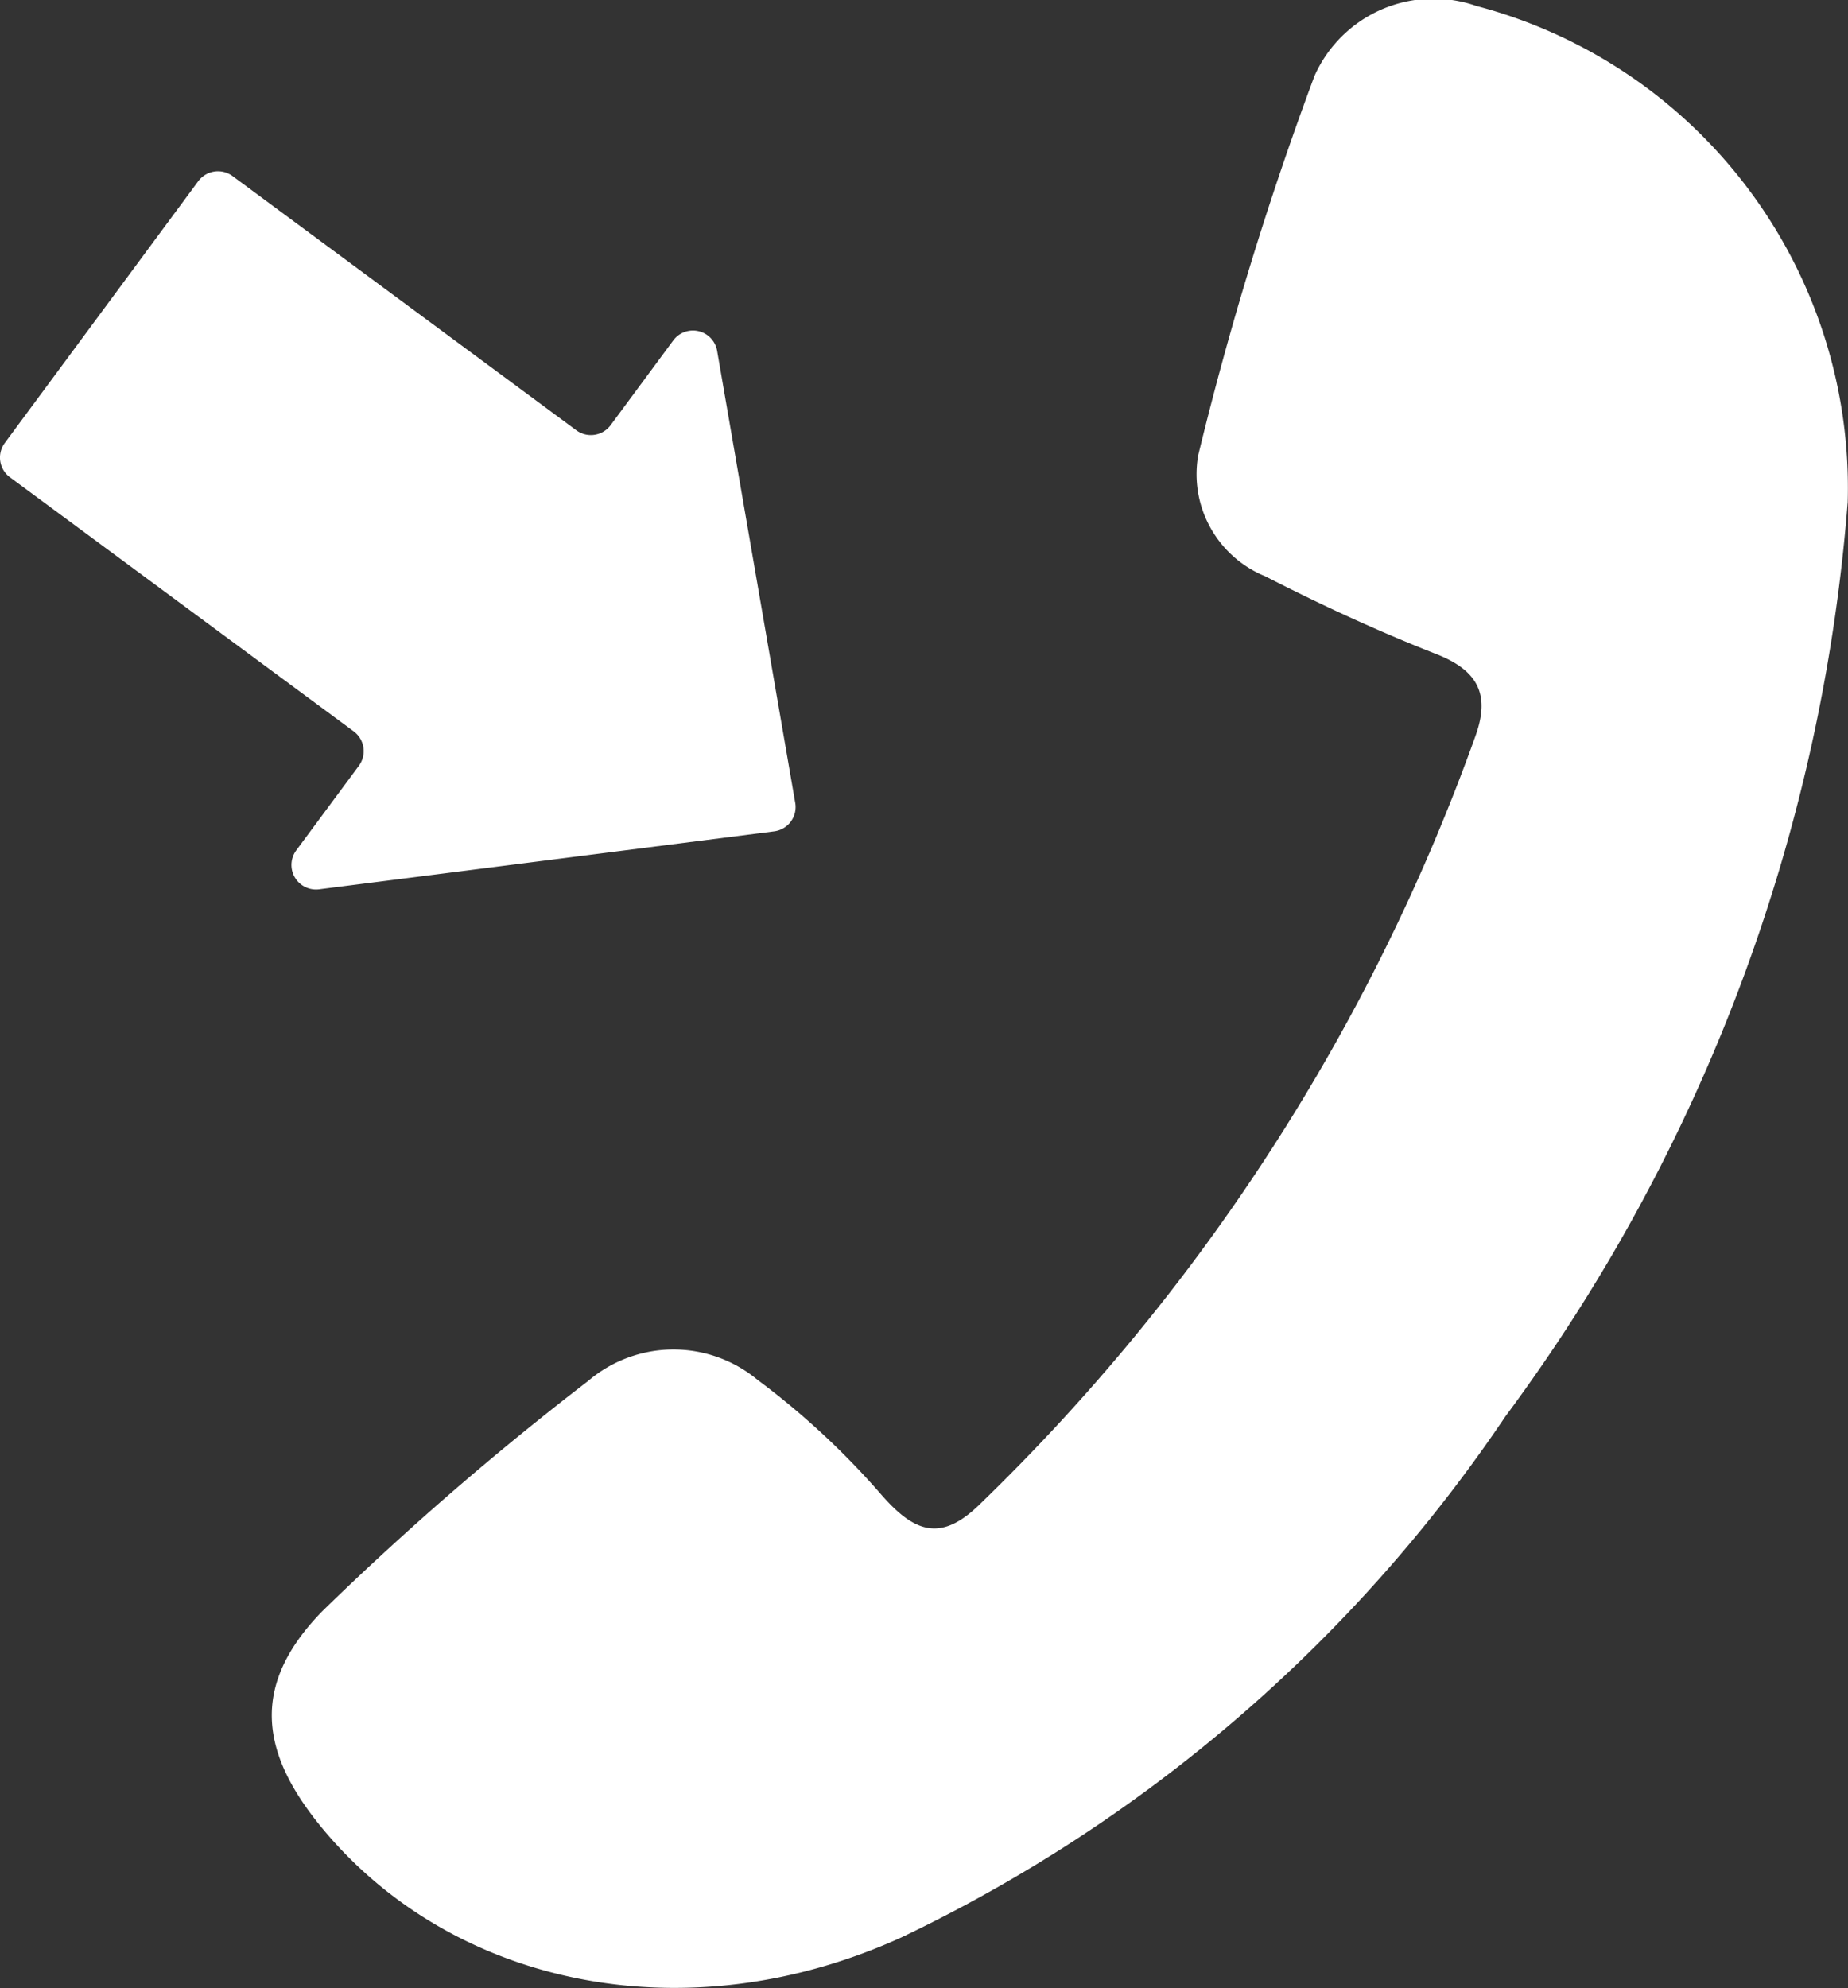 <svg xmlns="http://www.w3.org/2000/svg" xmlns:xlink="http://www.w3.org/1999/xlink" width="42.568" height="45.789" viewBox="0 0 42.568 45.789"><rect x="0" y="0" width="42.568" height="45.789" fill="#333333" stroke="none"/><defs><clipPath id="a"><rect width="42.568" height="45.789" fill="none"/></clipPath></defs><g transform="translate(0 0)"><g transform="translate(0 0)" clip-path="url(#a)"><path d="M46.875,11.594A11.475,11.475,0,0,0,38.325.138a3,3,0,0,0-3.732,1.613,76.751,76.751,0,0,0-2.679,8.741,2.539,2.539,0,0,0,1.548,2.782c1.283.658,2.6,1.265,3.941,1.792.958.377,1.241.931.9,1.881A46.331,46.331,0,0,1,26.868,34.661c-.882.854-1.485.635-2.238-.221a18.033,18.033,0,0,0-2.865-2.66,3.03,3.03,0,0,0-3.907.029,69.071,69.071,0,0,0-6.12,5.3c-1.647,1.692-1.469,3.259.06,5.07,3.052,3.614,8.39,4.667,13.276,2.444a34.875,34.875,0,0,0,13.917-12,40.623,40.623,0,0,0,7.883-21.038" transform="translate(-4.315 0)" fill="#fff"/><path d="M18.318,21.209,16.519,10.8a.565.565,0,0,0-1.012-.24l-1.441,1.949a.566.566,0,0,1-.791.119L5.357,6.773a.566.566,0,0,0-.791.119L.111,12.919a.565.565,0,0,0,.118.791l7.919,5.853a.566.566,0,0,1,.119.791L6.826,22.3a.566.566,0,0,0,.526.9l10.48-1.335a.565.565,0,0,0,.486-.657" transform="translate(0 -2.718)" fill="#fff"/></g></g></svg>